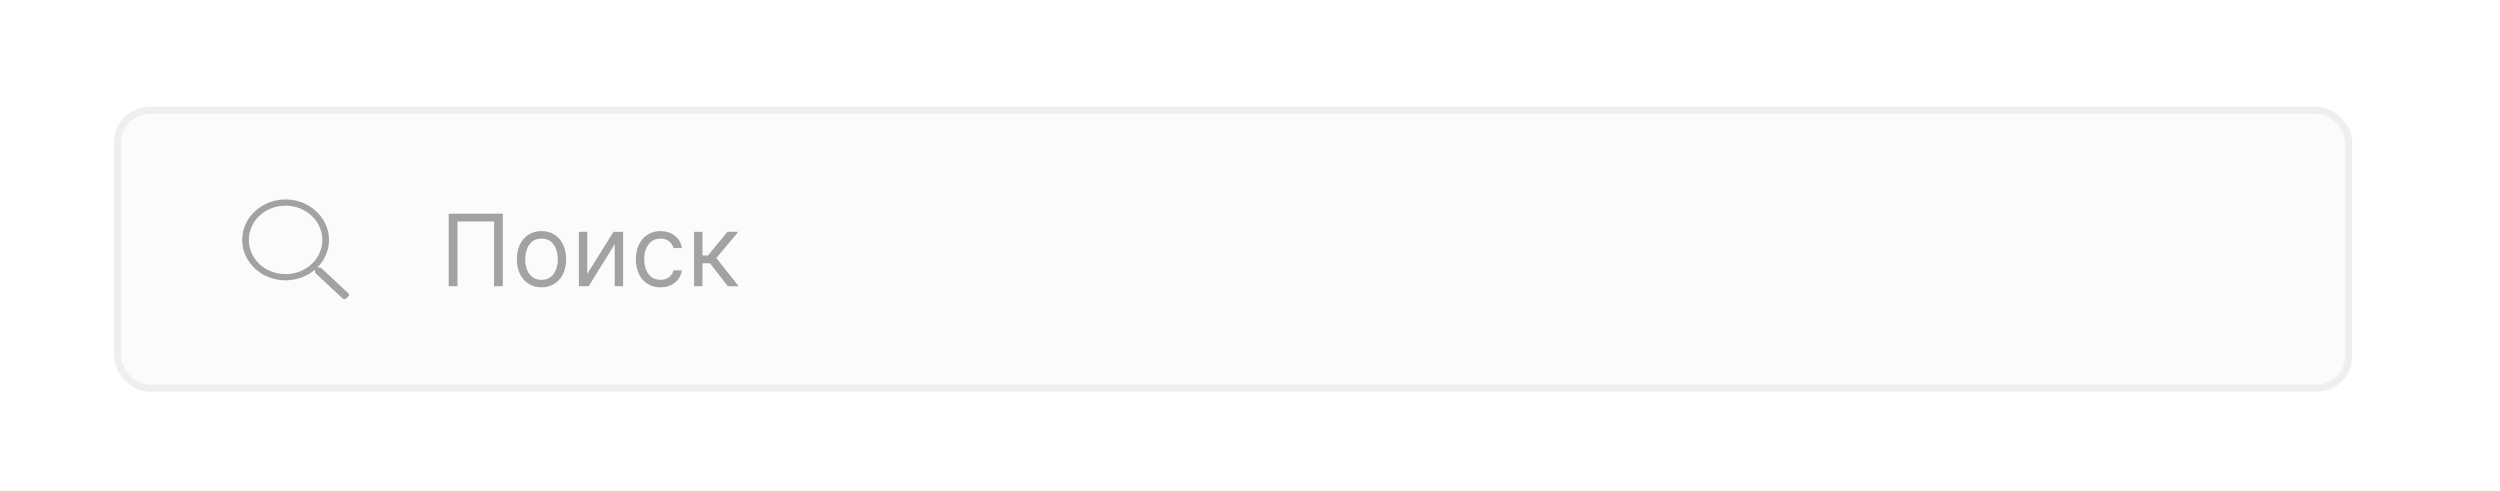 <?xml version="1.0" encoding="UTF-8"?> <svg xmlns="http://www.w3.org/2000/svg" width="351" height="69" viewBox="0 0 351 69" fill="none"> <path d="M0 0H351V69H0V0Z" fill="white"></path> <rect x="16.5" y="15.5" width="313.25" height="39" rx="4.5" fill="#F0EFEF" fill-opacity="0.26"></rect> <path d="M70.597 30V40.182H69.364V31.094H64.233V40.182H63V30H70.597Z" fill="#A2A2A2"></path> <path d="M76.027 40.341C75.337 40.341 74.733 40.177 74.212 39.849C73.695 39.521 73.291 39.062 72.999 38.472C72.711 37.882 72.567 37.192 72.567 36.403C72.567 35.608 72.711 34.914 72.999 34.32C73.291 33.727 73.695 33.266 74.212 32.938C74.733 32.61 75.337 32.446 76.027 32.446C76.716 32.446 77.319 32.61 77.837 32.938C78.357 33.266 78.761 33.727 79.049 34.32C79.341 34.914 79.487 35.608 79.487 36.403C79.487 37.192 79.341 37.882 79.049 38.472C78.761 39.062 78.357 39.521 77.837 39.849C77.319 40.177 76.716 40.341 76.027 40.341ZM76.027 39.287C76.55 39.287 76.981 39.153 77.319 38.884C77.657 38.616 77.908 38.263 78.07 37.825C78.233 37.388 78.314 36.914 78.314 36.403C78.314 35.893 78.233 35.417 78.07 34.977C77.908 34.536 77.657 34.179 77.319 33.908C76.981 33.636 76.55 33.5 76.027 33.5C75.503 33.5 75.072 33.636 74.734 33.908C74.396 34.179 74.146 34.536 73.984 34.977C73.821 35.417 73.74 35.893 73.74 36.403C73.74 36.914 73.821 37.388 73.984 37.825C74.146 38.263 74.396 38.616 74.734 38.884C75.072 39.153 75.503 39.287 76.027 39.287Z" fill="#A2A2A2"></path> <path d="M82.451 38.452L86.13 32.545H87.483V40.182H86.309V34.276L82.65 40.182H81.278V32.545H82.451V38.452Z" fill="#A2A2A2"></path> <path d="M92.734 40.341C92.018 40.341 91.401 40.172 90.884 39.834C90.367 39.496 89.97 39.03 89.691 38.437C89.413 37.843 89.274 37.166 89.274 36.403C89.274 35.628 89.416 34.943 89.701 34.35C89.99 33.754 90.391 33.288 90.904 32.953C91.421 32.615 92.025 32.446 92.714 32.446C93.251 32.446 93.735 32.545 94.166 32.744C94.597 32.943 94.95 33.222 95.225 33.58C95.5 33.938 95.67 34.355 95.737 34.832H94.563C94.474 34.484 94.275 34.176 93.967 33.908C93.662 33.636 93.251 33.5 92.734 33.5C92.276 33.5 91.875 33.619 91.531 33.858C91.189 34.093 90.922 34.426 90.73 34.857C90.541 35.285 90.447 35.787 90.447 36.364C90.447 36.954 90.54 37.467 90.725 37.905C90.914 38.342 91.179 38.682 91.521 38.924C91.865 39.166 92.27 39.287 92.734 39.287C93.039 39.287 93.316 39.234 93.564 39.128C93.813 39.022 94.023 38.869 94.195 38.67C94.368 38.472 94.49 38.233 94.563 37.955H95.737C95.67 38.405 95.506 38.811 95.245 39.173C94.986 39.531 94.643 39.816 94.215 40.028C93.791 40.236 93.297 40.341 92.734 40.341Z" fill="#A2A2A2"></path> <path d="M97.452 40.182V32.545H98.625V35.867H99.401L102.145 32.545H103.656L100.574 36.224L103.696 40.182H102.185L99.679 36.96H98.625V40.182H97.452Z" fill="#A2A2A2"></path> <path d="M48.89 41.16L45.109 37.638C45.05 37.584 44.962 37.556 44.874 37.556H44.552C45.578 36.519 46.194 35.181 46.194 33.679C46.194 30.567 43.438 28 40.097 28C36.726 28 34 30.567 34 33.679C34 36.819 36.726 39.358 40.097 39.358C41.679 39.358 43.145 38.785 44.23 37.857V38.13C44.23 38.239 44.259 38.321 44.318 38.375L48.099 41.898C48.245 42.034 48.45 42.034 48.597 41.898L48.89 41.625C49.037 41.488 49.037 41.297 48.89 41.16ZM40.097 38.485C37.224 38.485 34.938 36.355 34.938 33.679C34.938 31.031 37.224 28.874 40.097 28.874C42.94 28.874 45.255 31.031 45.255 33.679C45.255 36.355 42.94 38.485 40.097 38.485Z" fill="#A2A2A2"></path> <rect x="16.5" y="15.5" width="313.25" height="39" rx="4.5" stroke="#F0EFEF"></rect> </svg> 